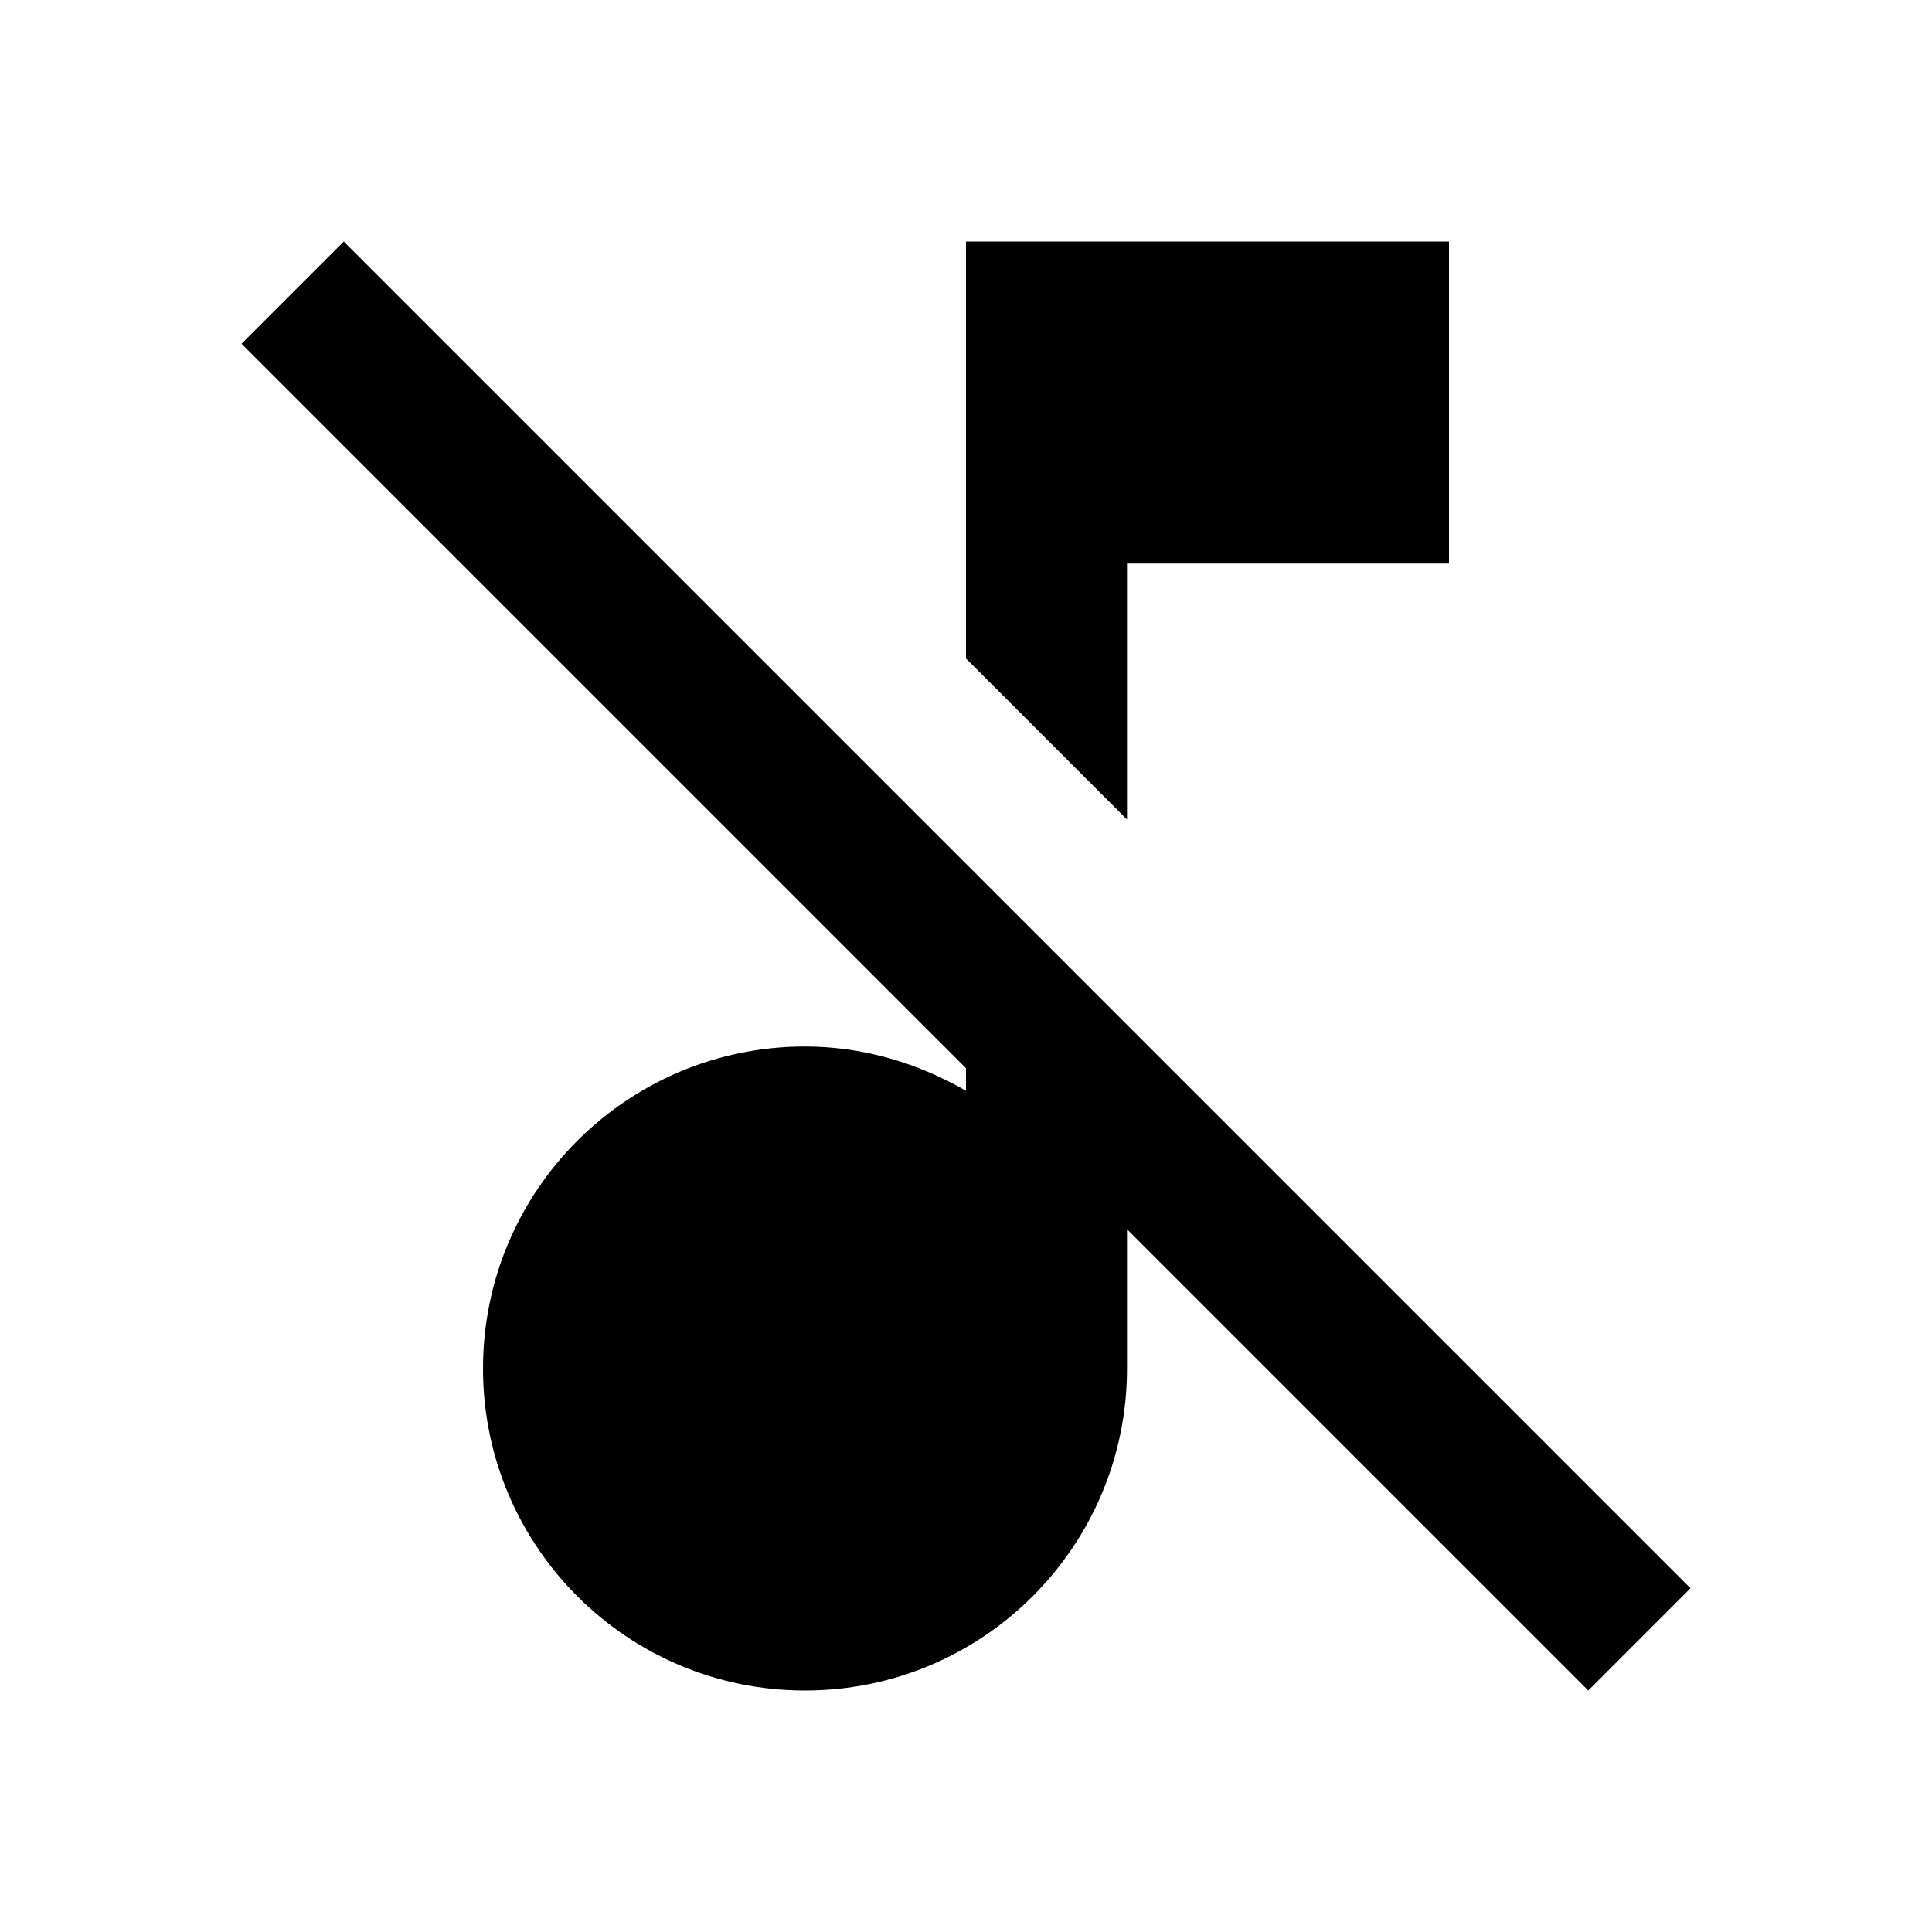 <svg xmlns="http://www.w3.org/2000/svg" width="24" height="24" viewBox="0 0 24 24"><path d="M4.27 3L3 4.27l9 9v.28c-.59-.34-1.27-.55-2-.55c-2.21 0-4 1.79-4 4s1.79 4 4 4s4-1.79 4-4v-1.73L19.73 21L21 19.73L4.27 3zM14 7h4V3h-6v5.18l2 2z"/></svg>